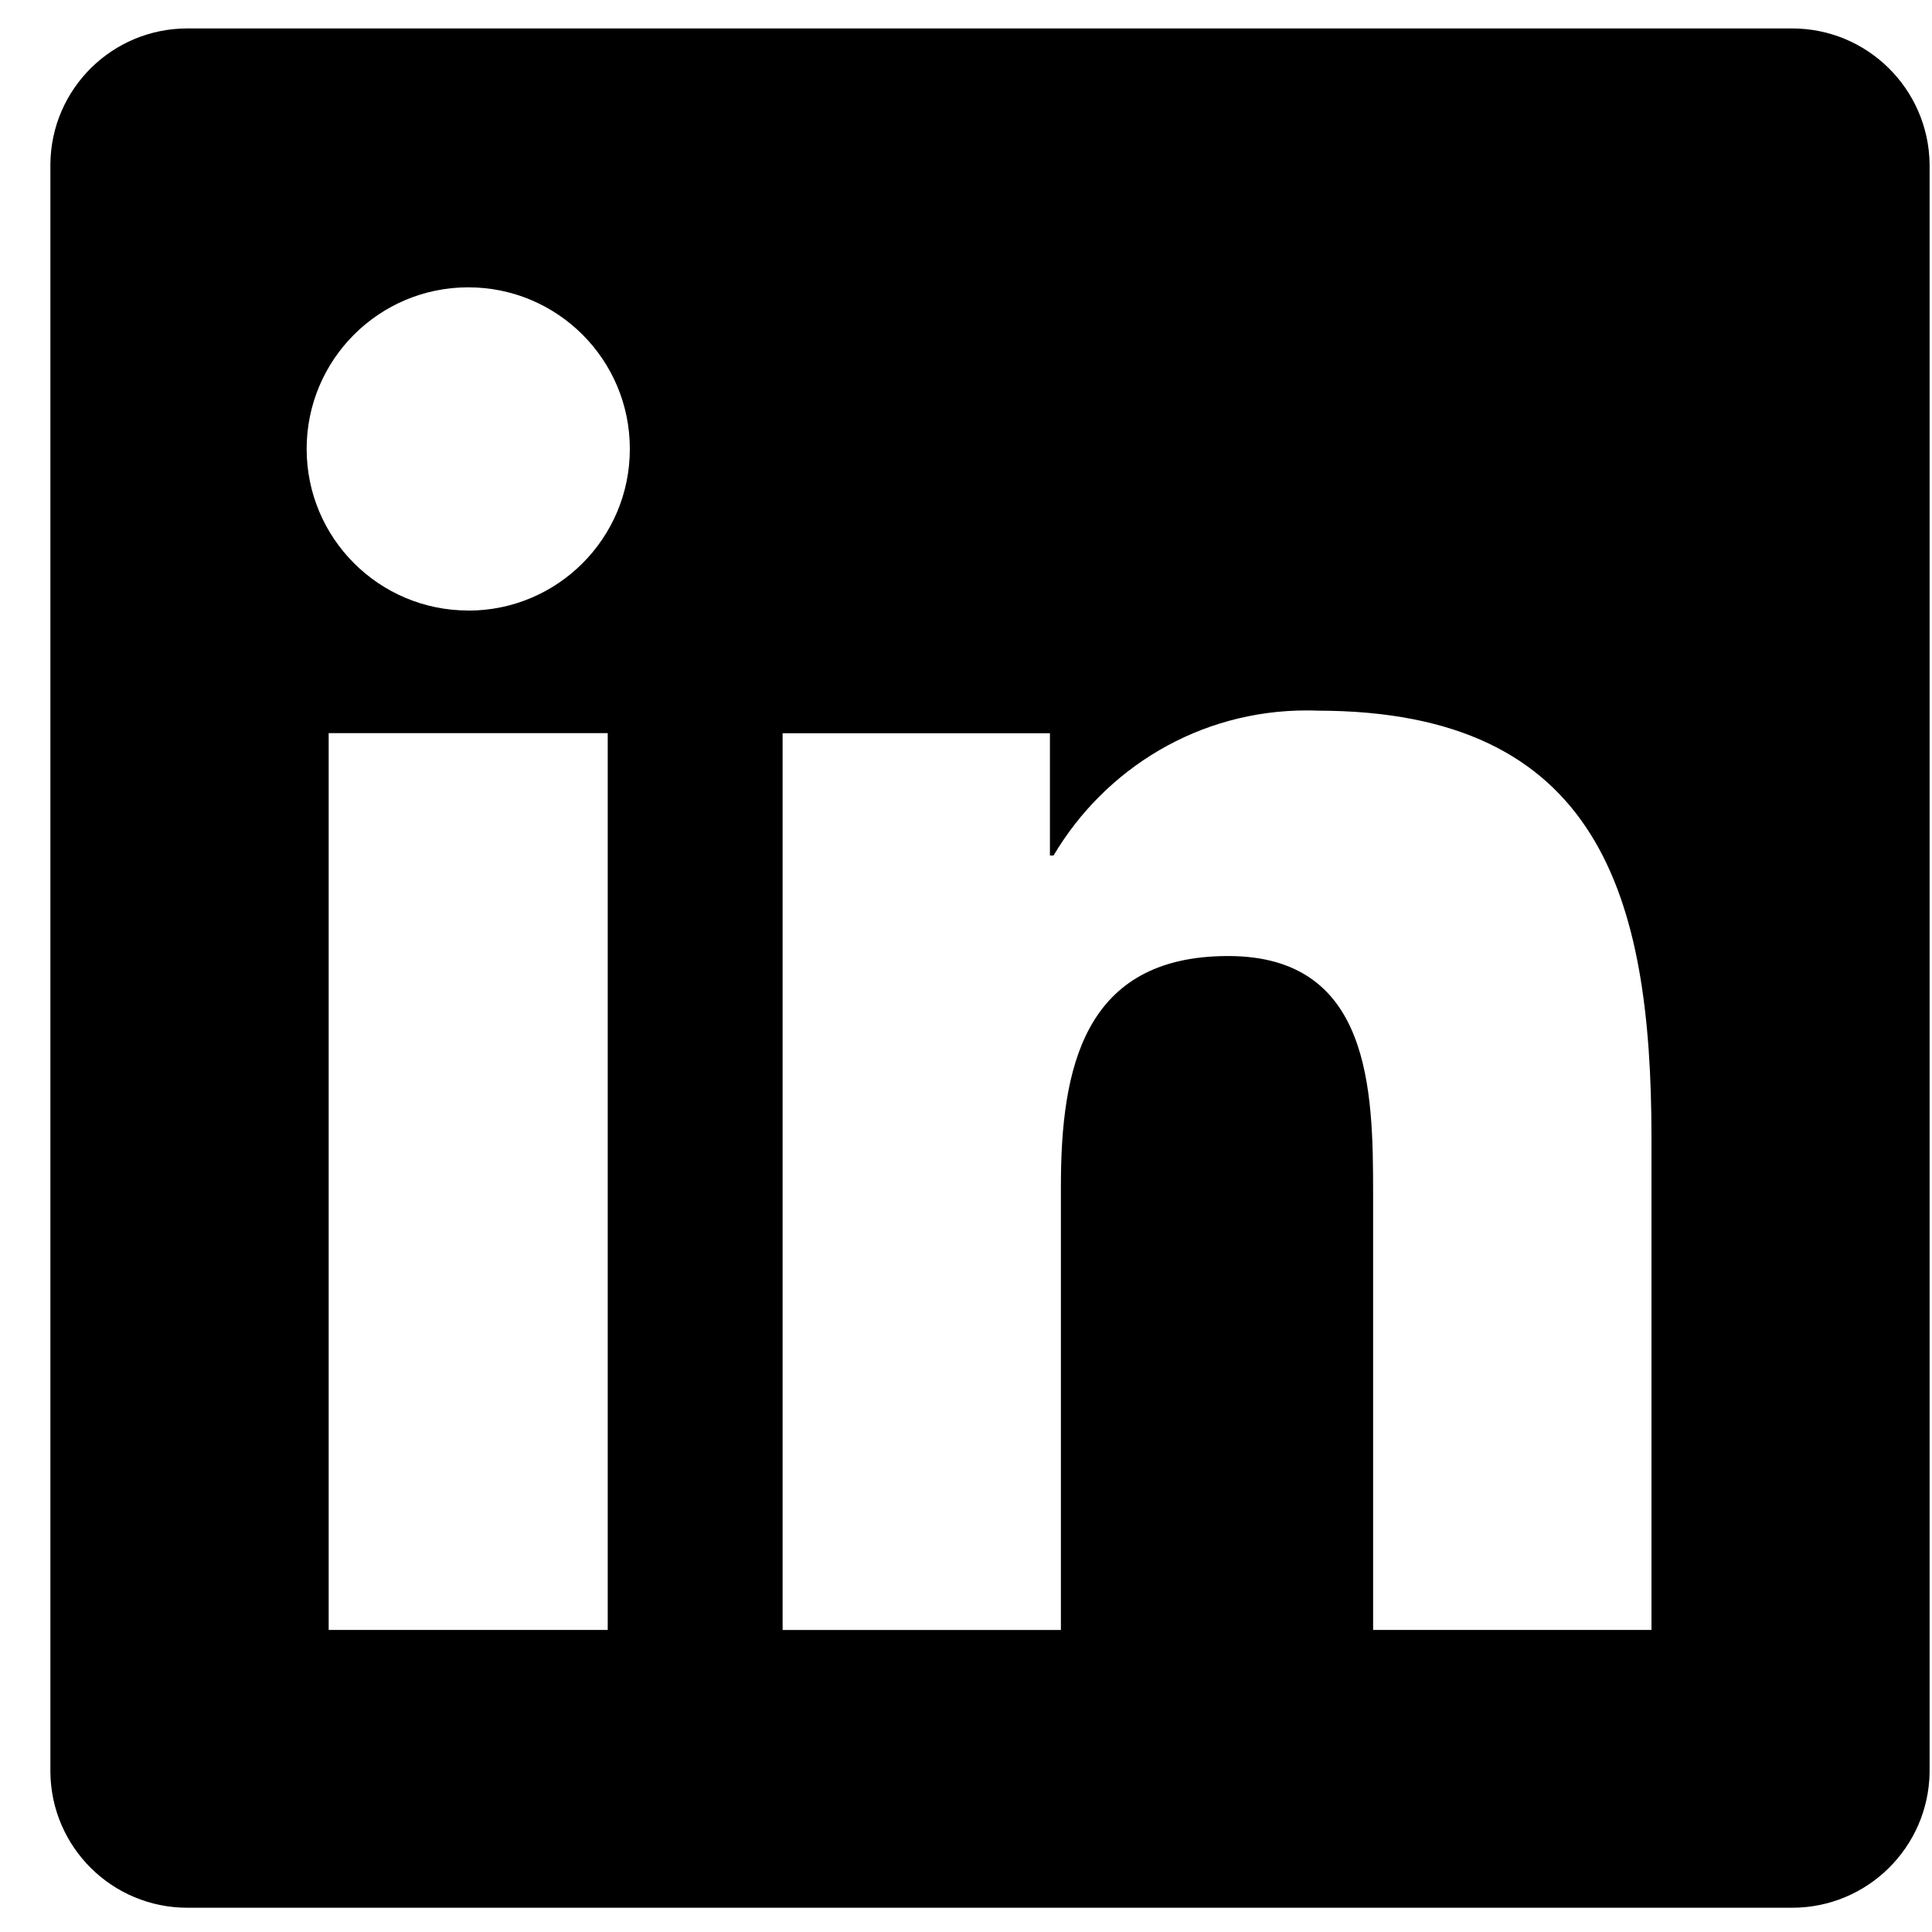 <svg width="25" height="25" viewBox="0 0 25 25" fill="none" xmlns="http://www.w3.org/2000/svg">
<path d="M23.17 0.368H2.446C2.44 0.368 2.432 0.368 2.424 0.368C1.452 0.368 0.663 1.15 0.652 2.119V22.934C0.663 23.904 1.452 24.686 2.424 24.686C2.432 24.686 2.44 24.686 2.448 24.686H23.168C23.174 24.686 23.182 24.686 23.191 24.686C24.163 24.686 24.954 23.905 24.969 22.935V22.934V2.121C24.954 1.15 24.163 0.368 23.19 0.368C23.182 0.368 23.174 0.368 23.166 0.368H23.17ZM7.864 21.091H4.253V9.487H7.864V21.091ZM6.059 7.9C4.904 7.9 3.968 6.963 3.968 5.809C3.968 4.654 4.905 3.718 6.059 3.718C7.214 3.718 8.15 4.653 8.15 5.808C8.15 5.809 8.15 5.81 8.15 5.811C8.15 6.965 7.214 7.901 6.061 7.901C6.06 7.901 6.059 7.901 6.058 7.901L6.059 7.9ZM21.369 21.091H17.768V15.448C17.768 14.102 17.74 12.371 15.892 12.371C14.014 12.371 13.728 13.836 13.728 15.35V21.092H10.127V9.488H13.586V11.07H13.633C14.304 9.939 15.519 9.193 16.908 9.193C16.957 9.193 17.006 9.194 17.054 9.196H17.047C20.696 9.196 21.37 11.597 21.37 14.723V21.092L21.369 21.091Z" fill="black"/>
</svg>
